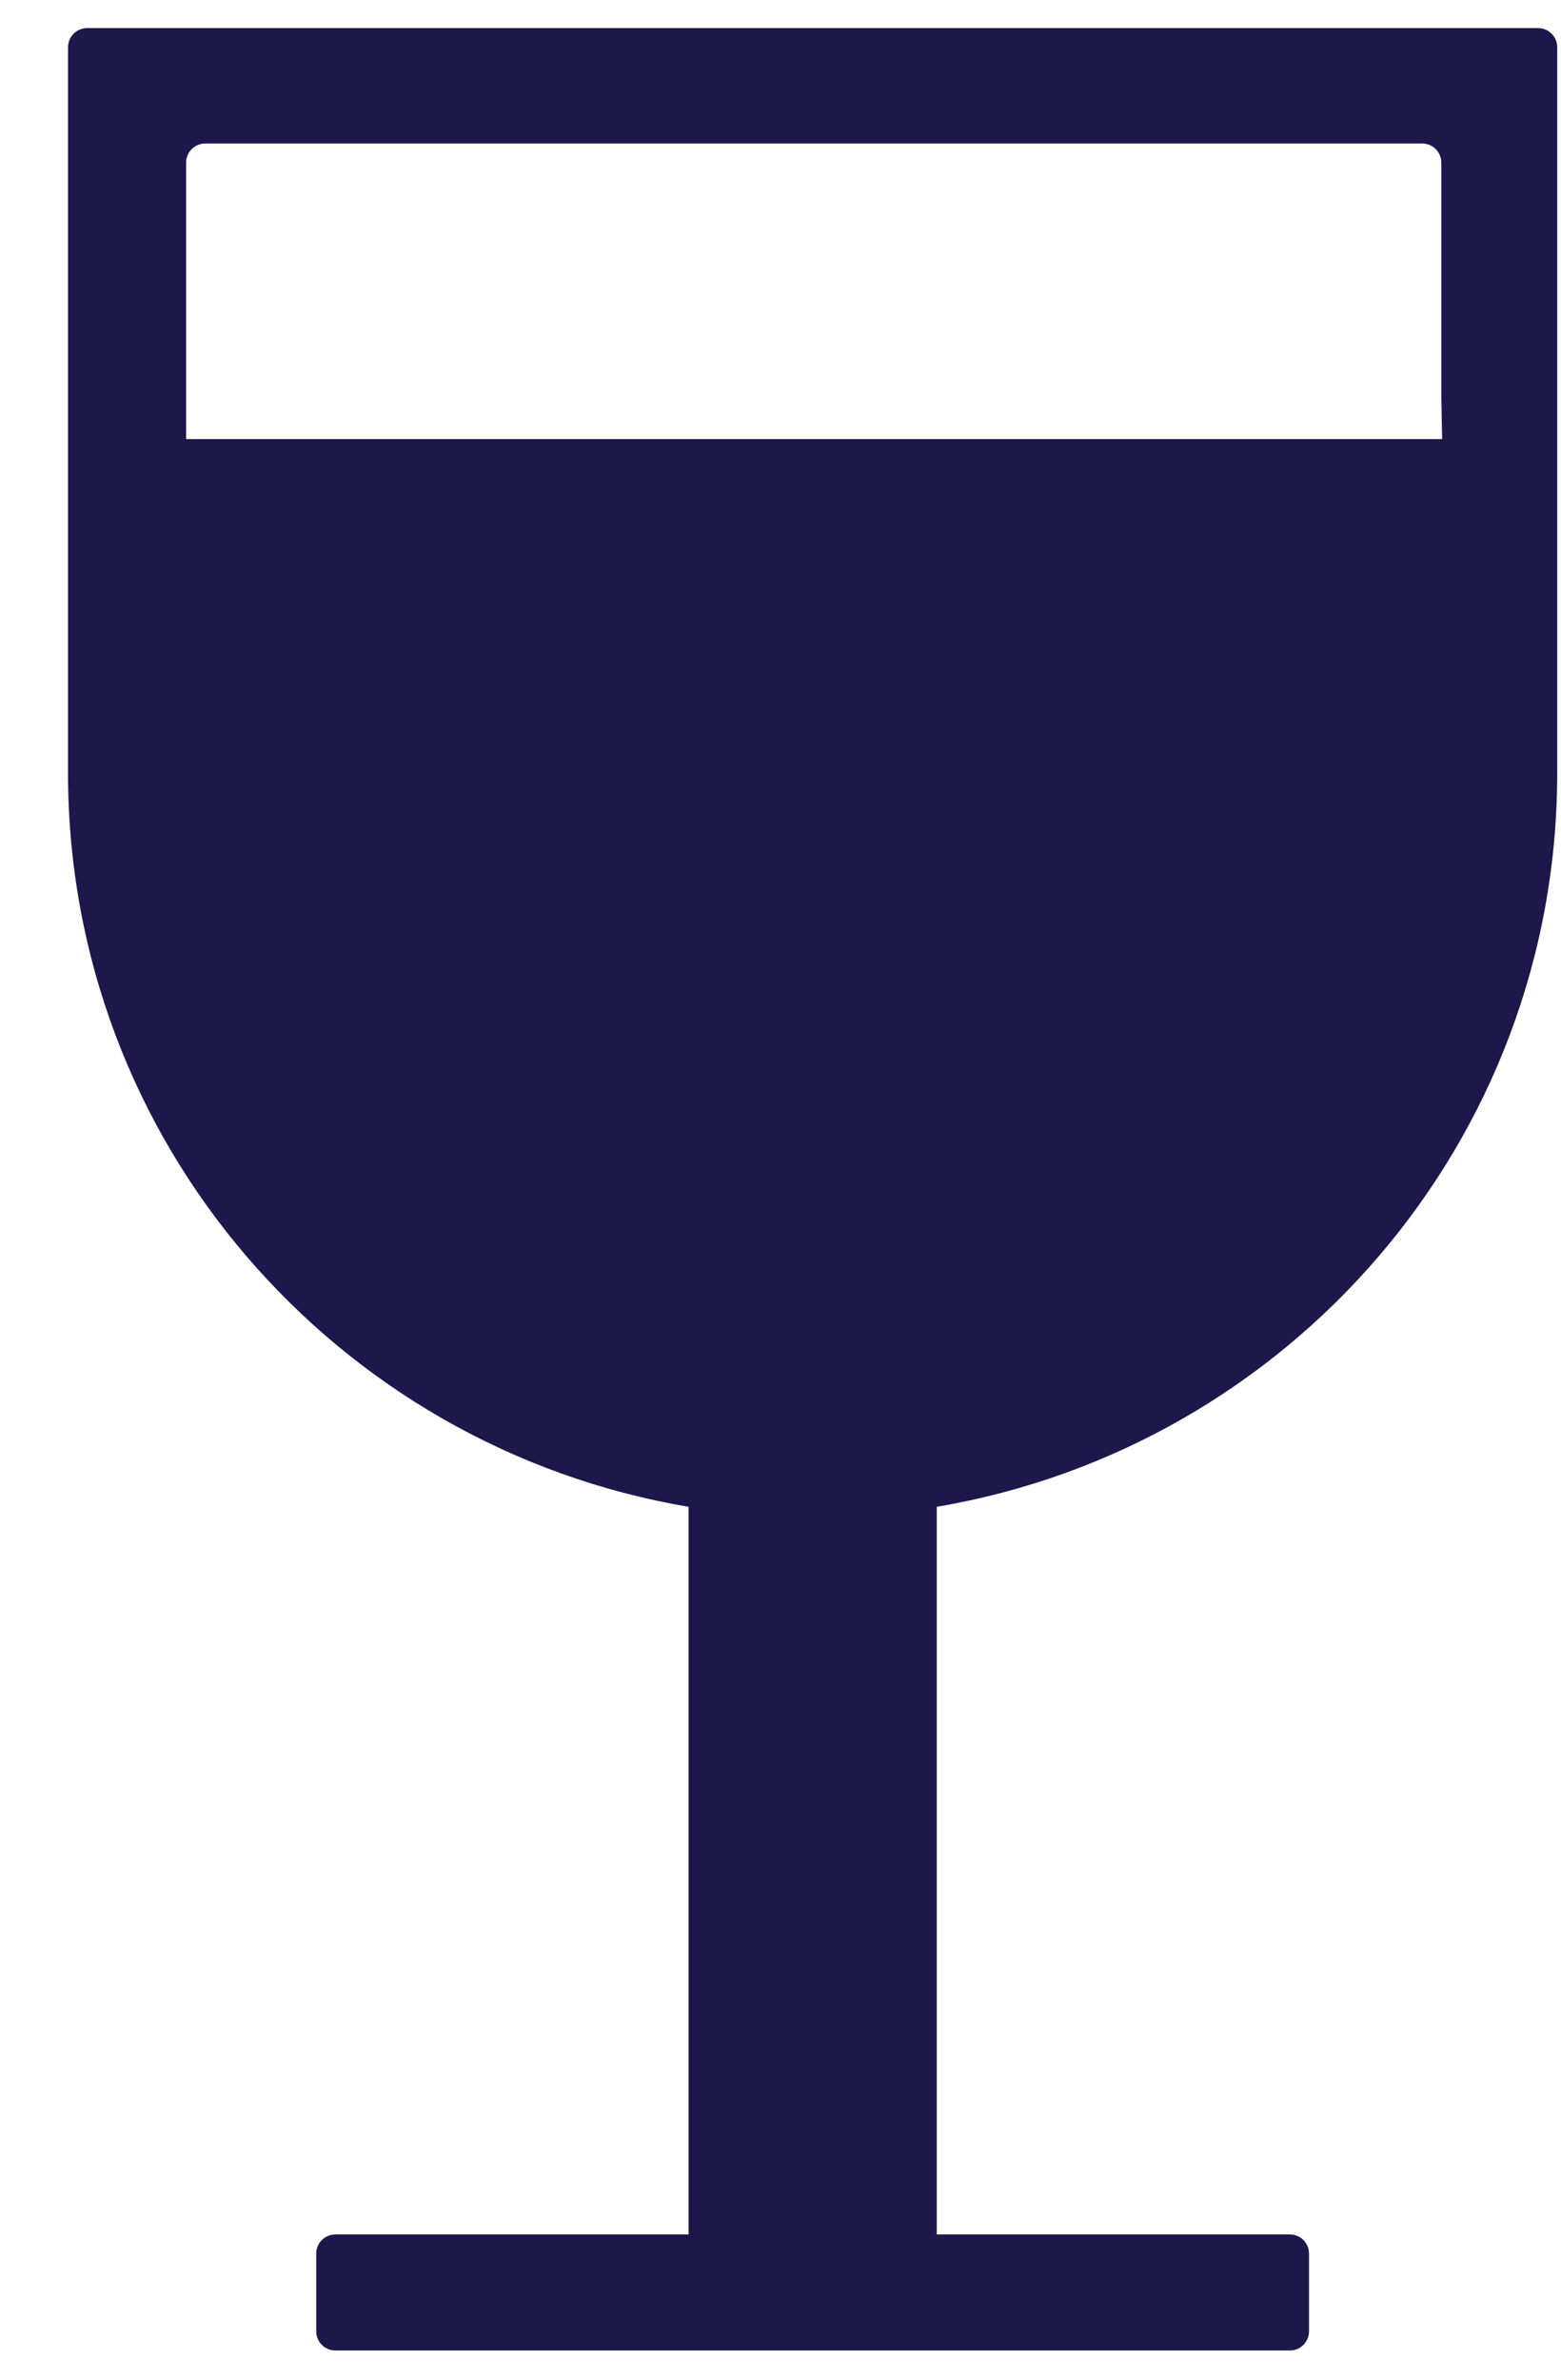 <svg width="21" height="32" viewBox="0 0 21 32" fill="none" xmlns="http://www.w3.org/2000/svg">
<path d="M19.706 5.904H1.973L1.404 10.035L1.973 13.382L3.682 15.874L5.961 18.082L9.237 19.221L12.086 19.649L15.005 18.438L17.712 16.587L19.706 12.812V5.904Z" fill="#1C184B"/>
<path fill-rule="evenodd" clip-rule="evenodd" d="M0.915 0.635C0.915 0.493 1.03 0.378 1.173 0.378H20.692C20.834 0.378 20.949 0.493 20.949 0.635V10.395C20.949 15.353 17.343 19.46 12.602 20.262V30.047H17.353C17.495 30.047 17.61 30.162 17.61 30.304V31.35C17.61 31.492 17.495 31.607 17.353 31.607H4.512C4.369 31.607 4.254 31.492 4.254 31.35V30.304C4.254 30.162 4.369 30.047 4.512 30.047H9.263V20.262C4.521 19.46 0.915 15.353 0.915 10.395V0.635ZM2.512 8.725H2.504V2.187C2.504 2.045 2.619 1.93 2.761 1.93H19.133C19.275 1.93 19.39 2.045 19.39 2.187V5.347C19.52 11.485 19.404 18.38 11.427 18.831C8.405 19.146 2.397 17.543 2.512 8.725Z" fill="#1C184B"/>
</svg>
